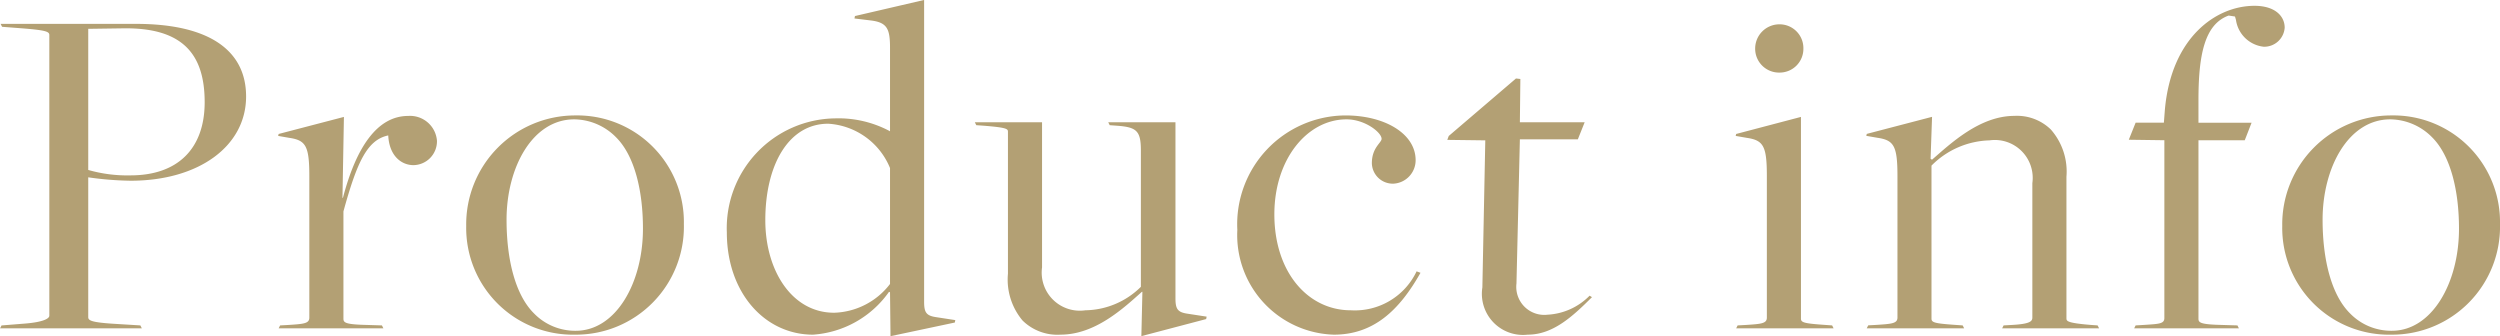<svg xmlns="http://www.w3.org/2000/svg" width="138.564" height="18.63" viewBox="0 0 138.564 18.63"><path d="M-69.4,0h7.857l-.081-.162-1.323-.081c-1.4-.081-1.566-.189-1.566-.378V-8.37a17.972,17.972,0,0,0,2.349.189c3.78,0,6.4-1.917,6.4-4.671,0-2.538-2.025-4.023-6.1-4.023h-7.506l.081.162,1.053.081c1.4.108,1.566.189,1.566.378V-.7c0,.162-.351.351-1.3.432l-1.35.108Zm7.236-8.478a7.868,7.868,0,0,1-2.349-.3V-16.6l1.917-.027c3.348-.054,4.536,1.458,4.536,4.1C-58.063-9.936-59.576-8.478-62.167-8.478ZM-53.959,0h5.805l-.081-.162L-49.1-.189c-1.188-.027-1.269-.135-1.269-.351V-6.48c.756-2.754,1.323-3.969,2.484-4.212.054,1.134.729,1.647,1.4,1.647a1.323,1.323,0,0,0,1.3-1.35,1.494,1.494,0,0,0-1.593-1.377c-1.728,0-2.889,1.755-3.618,4.536h-.027l.081-4.482-3.618.945-.027.108.621.108c.918.135,1.107.459,1.107,2.133v7.83c0,.324-.3.351-1.134.405l-.486.027Zm16.443.351A5.984,5.984,0,0,0-31.5-5.778,5.909,5.909,0,0,0-37.516-11.8,6.039,6.039,0,0,0-43.564-5.67,5.916,5.916,0,0,0-37.516.351Zm.027-.216a3.177,3.177,0,0,1-2.3-.945c-1.053-1.026-1.539-3-1.539-5.211,0-2.889,1.431-5.562,3.753-5.562a3.3,3.3,0,0,1,2.322,1c1.026,1.026,1.485,2.97,1.485,5.049C-33.763-2.511-35.275.135-37.489.135Zm17.442.3,3.564-.756.027-.135-1.053-.162c-.567-.081-.675-.27-.675-.864V-18.2l-3.834.891-.027.135.891.108c.918.108,1.08.459,1.08,1.512v4.617c0,.027-.027,0-.027,0a6.036,6.036,0,0,0-3.024-.7,6.086,6.086,0,0,0-5.994,6.318c0,3.348,2.106,5.67,4.779,5.67a5.621,5.621,0,0,0,4.212-2.376l.054.027Zm-3.132-1.3c-2.322,0-3.807-2.322-3.807-5.13,0-3.078,1.3-5.346,3.483-5.346a3.959,3.959,0,0,1,3.429,2.457v6.426A4.051,4.051,0,0,1-23.18-.864ZM-6.143.432l3.591-.945.027-.135L-3.578-.81c-.567-.081-.675-.27-.675-.864v-9.747H-7.979l.081.162.378.027c1.107.081,1.35.27,1.35,1.377V-2.3A4.461,4.461,0,0,1-9.248-1a2.112,2.112,0,0,1-2.4-2.376v-8.046h-3.726l.081.162.378.027c1.377.108,1.377.189,1.377.351v7.857a3.526,3.526,0,0,0,.81,2.592,2.75,2.75,0,0,0,2.106.783c1.917,0,3.483-1.458,4.509-2.376h.027ZM4.522.351C6.709.351,8.14-.972,9.328-3.078l-.216-.081A3.788,3.788,0,0,1,5.467-1C3.091-1,1.228-3.105,1.228-6.318c0-3.078,1.836-5.265,4-5.265,1.026,0,1.944.729,1.944,1.08,0,.216-.54.486-.54,1.35A1.161,1.161,0,0,0,7.843-8.019a1.3,1.3,0,0,0,1.215-1.3C9.058-10.8,7.33-11.8,5.17-11.8A6.032,6.032,0,0,0-.824-5.454,5.523,5.523,0,0,0,4.522.351Zm10.746,0c1.4,0,2.484-1,3.564-2.079L18.7-1.809A3.527,3.527,0,0,1,16.375-.756a1.553,1.553,0,0,1-1.728-1.728l.189-7.992h3.213l.378-.945H14.836l.027-2.4-.243-.027-3.726,3.186-.081.216,2.106.027-.162,8.154A2.279,2.279,0,0,0,15.268.351ZM29.227-14.175A1.316,1.316,0,0,0,30.55-15.5a1.319,1.319,0,0,0-1.323-1.35,1.344,1.344,0,0,0-1.35,1.35A1.323,1.323,0,0,0,29.227-14.175ZM26.824,0h5.4l-.081-.162-.378-.027c-1.188-.081-1.35-.135-1.35-.351V-11.718l-3.591.945-.027.108.621.108c.918.135,1.107.459,1.107,2.106V-.594c0,.324-.3.351-1.134.405l-.486.027ZM34.06,0h5.4l-.081-.162L39-.189c-1.188-.081-1.35-.135-1.35-.351V-9.018a4.7,4.7,0,0,1,3.213-1.4A2.1,2.1,0,0,1,43.24-8.046V-.594c0,.216-.162.351-1.107.405l-.486.027L41.566,0h5.373l-.081-.162L46.48-.189C45.13-.3,45.13-.405,45.13-.567V-8.4a3.528,3.528,0,0,0-.864-2.619,2.688,2.688,0,0,0-2.025-.756c-1.917,0-3.537,1.539-4.563,2.43L37.6-9.4l.081-2.322-3.618.945-.027.108.621.108c.918.135,1.107.459,1.107,2.133v7.83c0,.324-.3.351-1.134.405l-.486.027ZM48.883,0h5.805l-.081-.162-.891-.027c-1.188-.027-1.269-.135-1.269-.351v-9.882h2.565l.378-.972H52.447v-1.242c0-2.484.324-4.212,1.674-4.7l.351.054.054.189a1.741,1.741,0,0,0,1.539,1.485,1.135,1.135,0,0,0,1.161-1.053c0-.648-.54-1.215-1.674-1.215-2.133,0-4.617,1.755-4.968,5.778l-.054.7H48.964l-.378.945,1.971.027V-.567c0,.324-.324.324-1.134.378l-.459.027ZM63.139.351A5.984,5.984,0,0,0,69.16-5.778,5.909,5.909,0,0,0,63.139-11.8,6.039,6.039,0,0,0,57.091-5.67,5.916,5.916,0,0,0,63.139.351Zm.027-.216a3.177,3.177,0,0,1-2.3-.945c-1.053-1.026-1.539-3-1.539-5.211,0-2.889,1.431-5.562,3.753-5.562a3.3,3.3,0,0,1,2.322,1c1.026,1.026,1.485,2.97,1.485,5.049C66.893-2.511,65.381.135,63.167.135Z" transform="translate(69.404 18.198)" fill="#b3a074"/></svg>